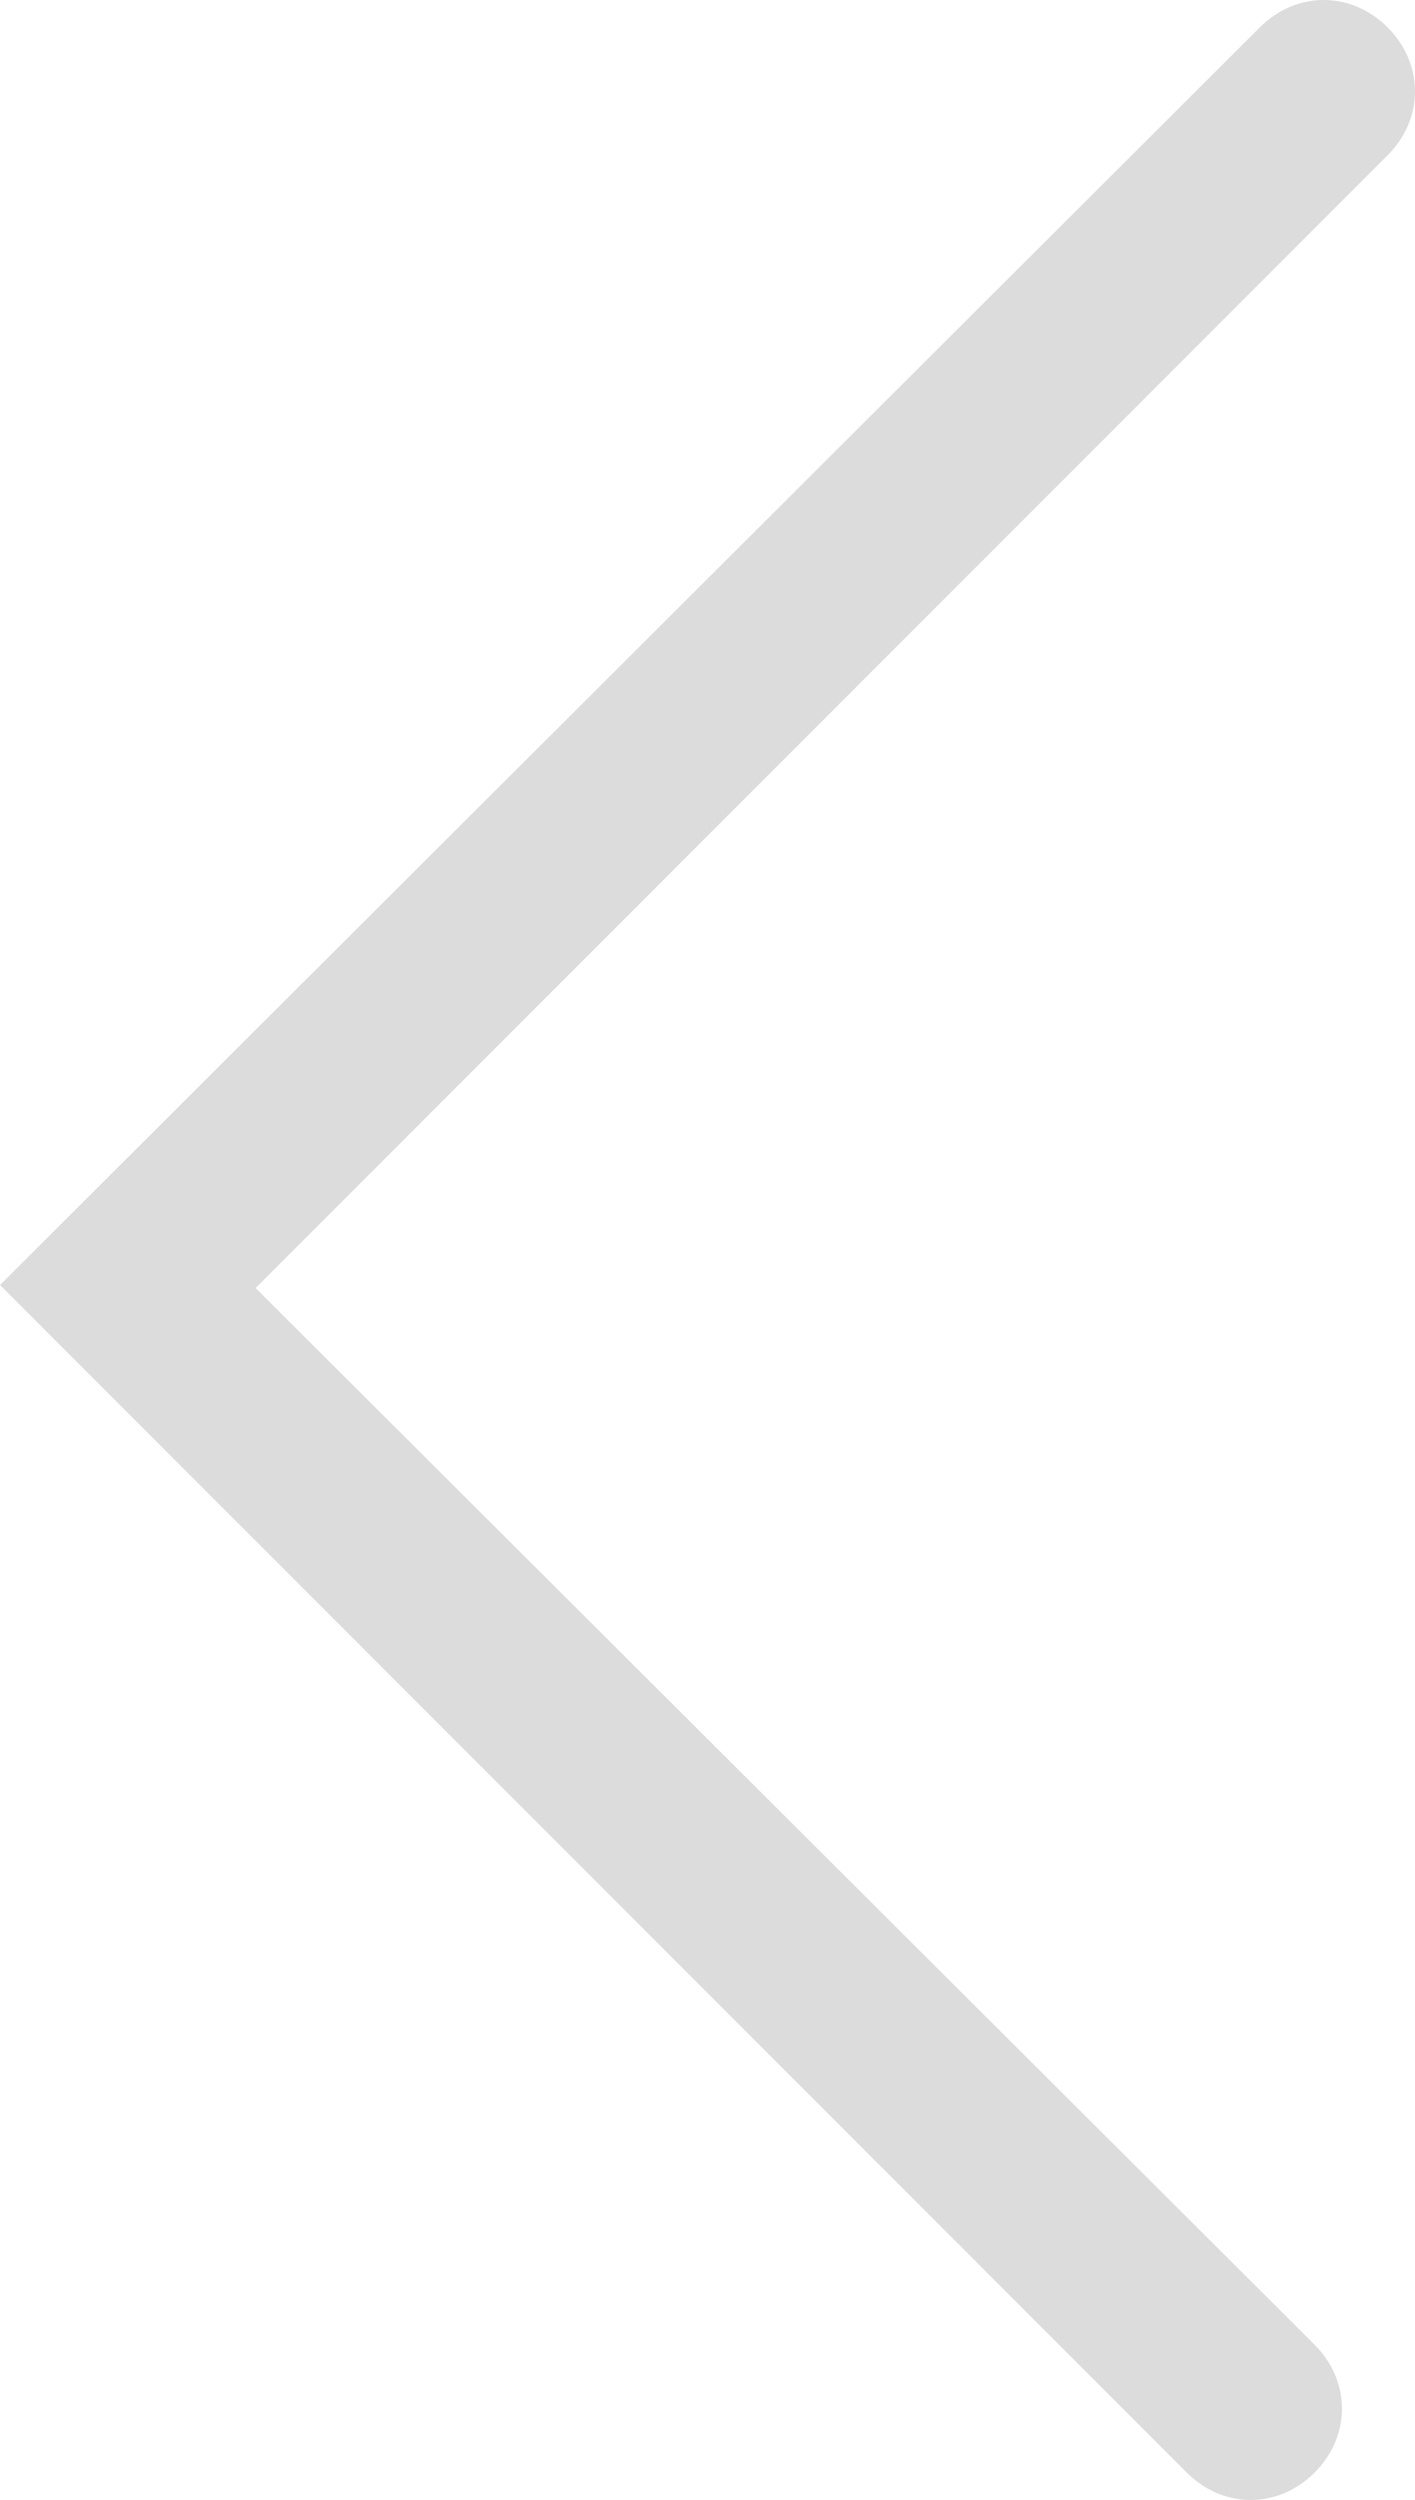 <?xml version="1.0" encoding="utf-8"?>
<!-- Generator: Adobe Illustrator 22.0.1, SVG Export Plug-In . SVG Version: 6.00 Build 0)  -->
<svg version="1.1" id="Layer_1" xmlns="http://www.w3.org/2000/svg" xmlns:xlink="http://www.w3.org/1999/xlink" x="0px" y="0px"
	 viewBox="0 0 46.5 82.1" style="enable-background:new 0 0 46.5 82.1;" xml:space="preserve">
<style type="text/css">
	.st0{fill:#DCDCDC;}
</style>
<g>
	<path class="st0" d="M0,42.2L41.4,0.9c1.2-1.2,3-1.2,4.2,0c1.2,1.2,1.2,3,0,4.2L8.4,42.3L43.2,77c1.2,1.2,1.2,3,0,4.2s-3,1.2-4.2,0
		L0,42.2z"/>
</g>
</svg>
